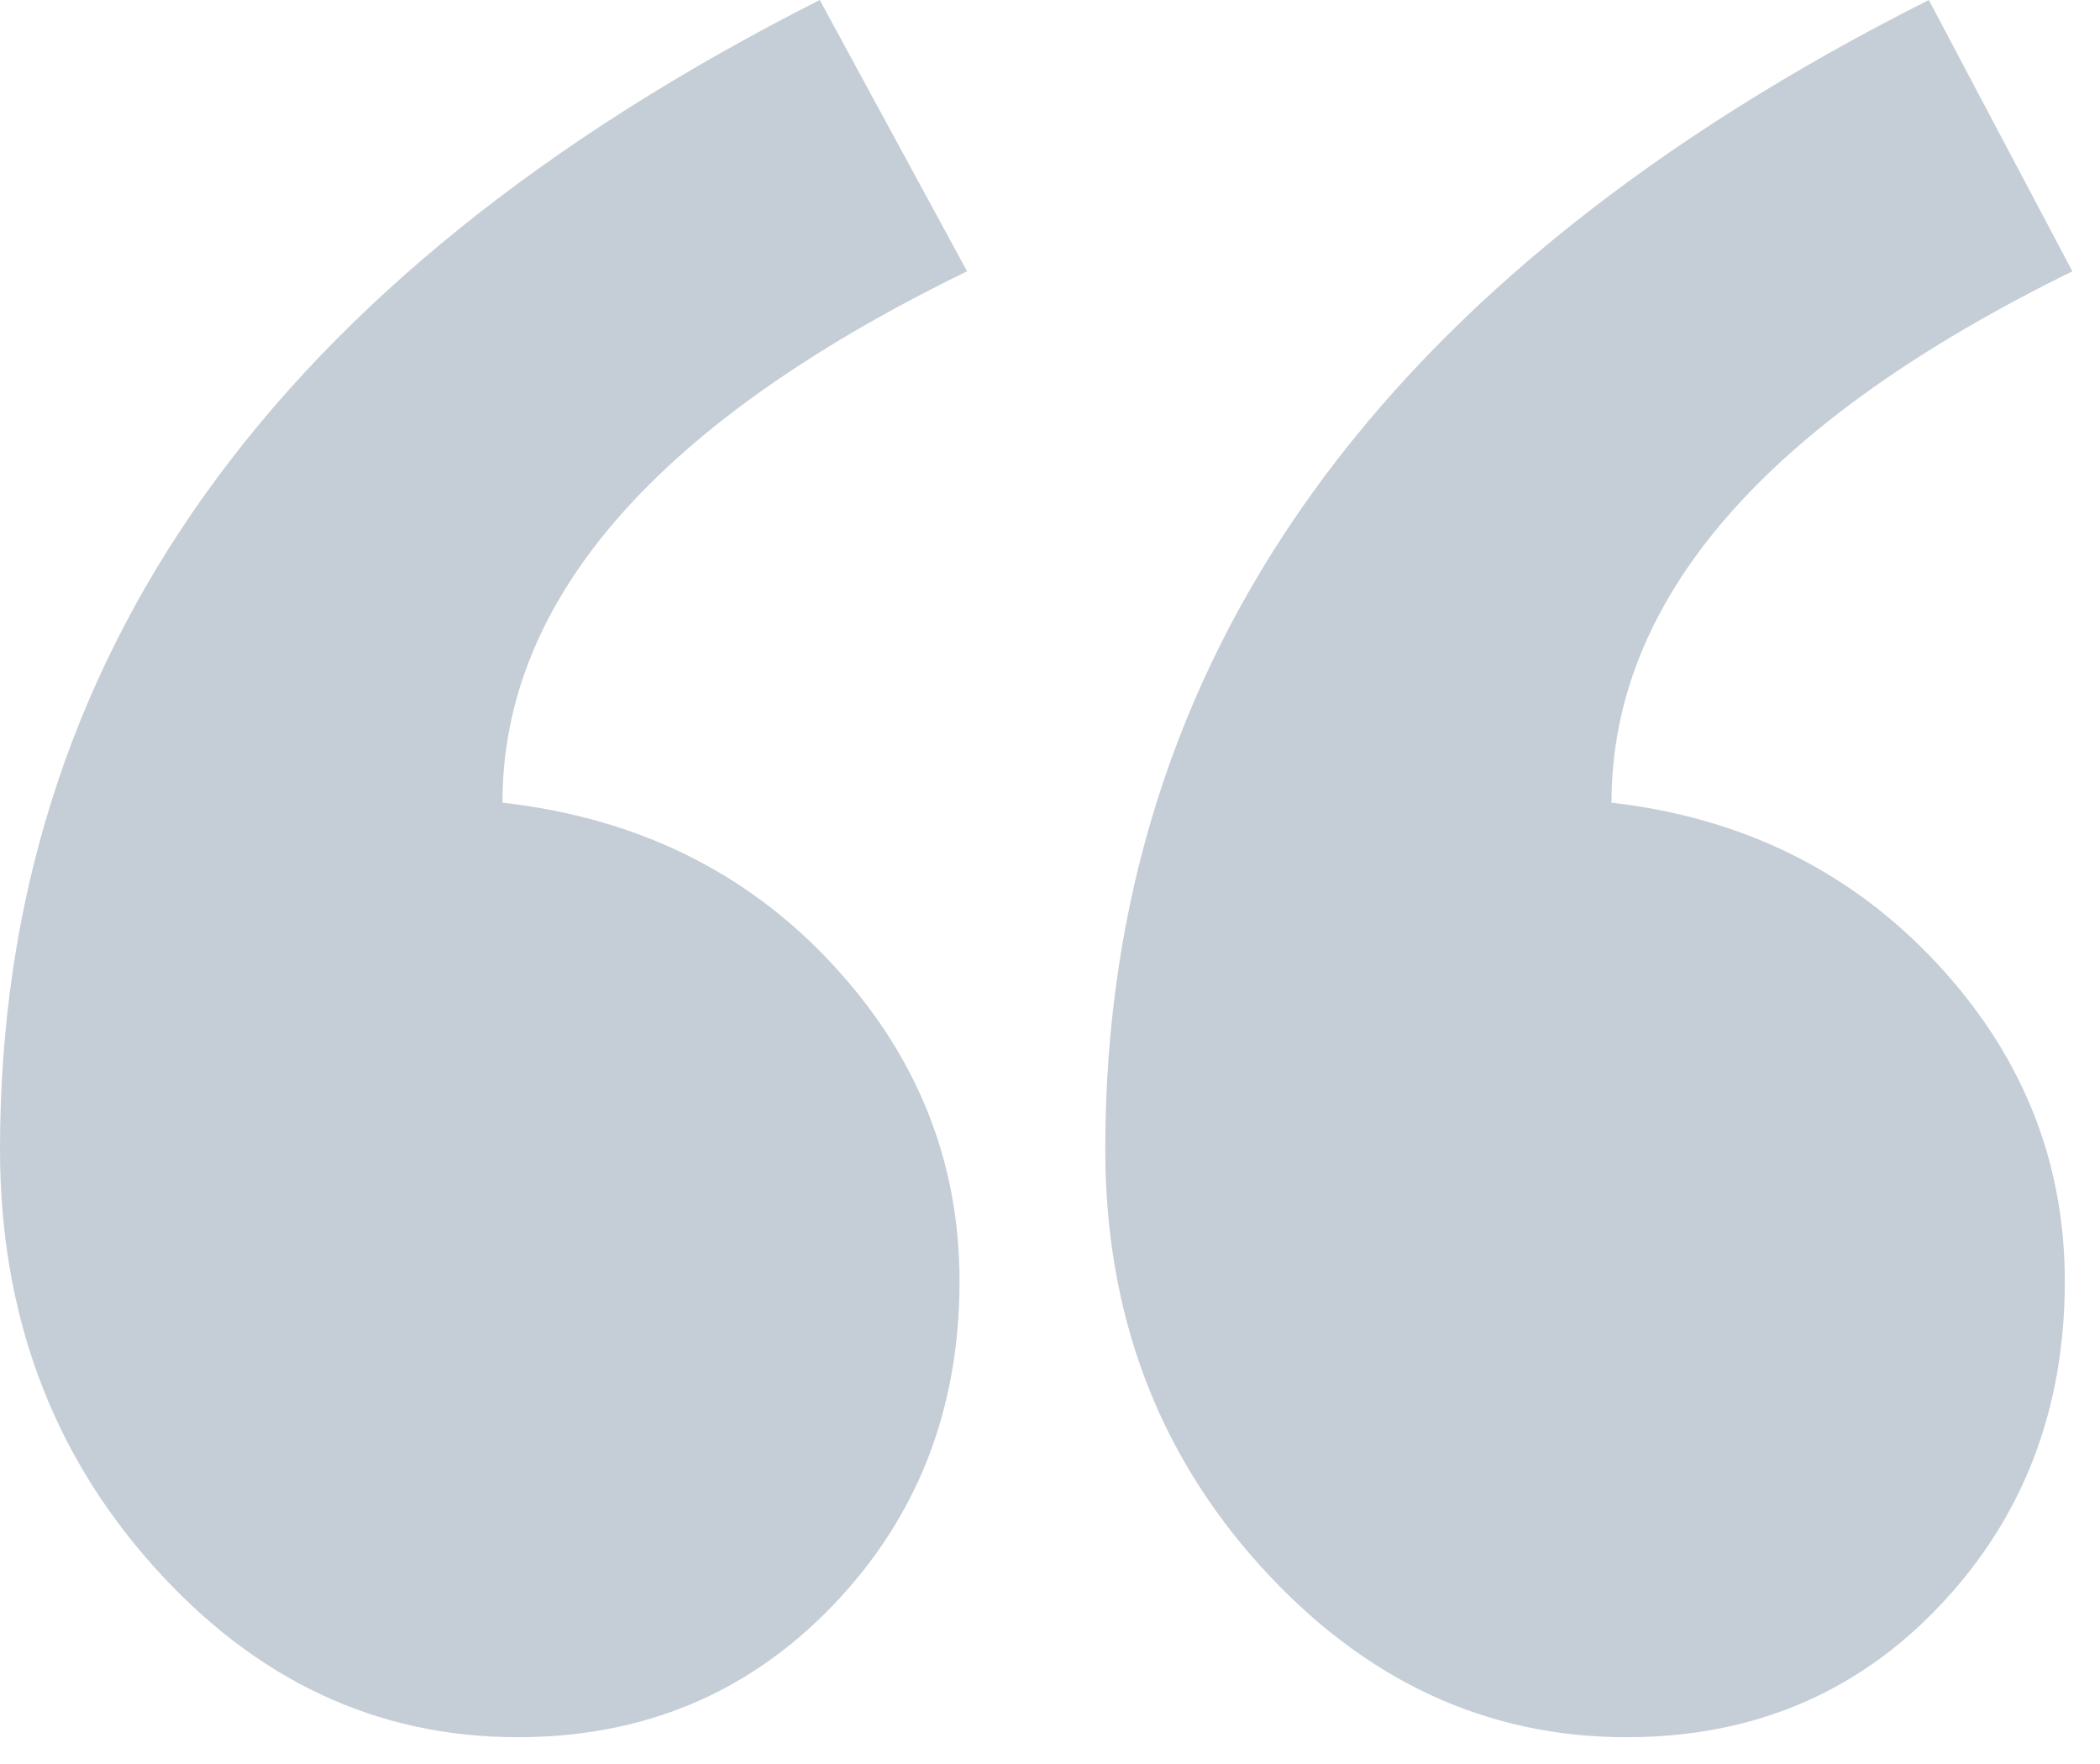 <?xml version="1.0" encoding="UTF-8"?>
<svg width="50px" height="42px" viewBox="0 0 50 42" version="1.1" xmlns="http://www.w3.org/2000/svg" xmlns:xlink="http://www.w3.org/1999/xlink">
    <!-- Generator: Sketch 53.1 (72631) - https://sketchapp.com -->
    <title>“</title>
    <desc>Created with Sketch.</desc>
    <defs>
        <rect id="path-1" x="0" y="0" width="492" height="338" rx="4"></rect>
        <filter x="-5.1%" y="-5.0%" width="110.2%" height="114.8%" filterUnits="objectBoundingBox" id="filter-2">
            <feOffset dx="0" dy="8" in="SourceAlpha" result="shadowOffsetOuter1"></feOffset>
            <feGaussianBlur stdDeviation="7" in="shadowOffsetOuter1" result="shadowBlurOuter1"></feGaussianBlur>
            <feColorMatrix values="0 0 0 0 0.847   0 0 0 0 0.867   0 0 0 0 0.902  0 0 0 0.5 0" type="matrix" in="shadowBlurOuter1"></feColorMatrix>
        </filter>
    </defs>
    <g id="Page-1" stroke="none" stroke-width="1" fill="none" fill-rule="evenodd">
        <g id="Customers" transform="translate(-754, -1029)">
            <g id="Testimonial" transform="translate(0, 651)">
                <rect id="BG" fill="#F9FAFA" x="0" y="0" width="1366" height="1174"></rect>
                <g id="Group-2" transform="translate(160, 96)">
                    <g id="Testimonial-1" transform="translate(554, 242)">
                        <g id="BG">
                            <use fill="black" fill-opacity="1" filter="url(#filter-2)" xlink:href="#path-1"></use>
                            <use fill="#FFFFFF" fill-rule="evenodd" xlink:href="#path-1"></use>
                        </g>
                        <path d="M89.342,46.46 C82.026,50.049 78.369,54.266 78.369,59.111 C81.487,59.47 84.065,60.741 86.104,62.924 C88.143,65.107 89.162,67.634 89.162,70.505 C89.162,73.556 88.173,76.128 86.194,78.221 C84.215,80.315 81.727,81.362 78.728,81.362 C75.37,81.362 72.462,80.001 70.004,77.279 C67.545,74.558 66.316,71.253 66.316,67.365 C66.316,55.701 72.852,46.58 85.924,40 L89.342,46.46 Z M63.026,46.46 C55.651,50.049 51.963,54.266 51.963,59.111 C55.141,59.47 57.749,60.741 59.788,62.924 C61.827,65.107 62.846,67.634 62.846,70.505 C62.846,73.556 61.842,76.128 59.833,78.221 C57.824,80.315 55.321,81.362 52.323,81.362 C48.965,81.362 46.071,80.001 43.643,77.279 C41.214,74.558 40,71.253 40,67.365 C40,55.701 46.506,46.58 59.518,40 L63.026,46.46 Z" id="“" fill="#C5CED6"></path>
                    </g>
                </g>
            </g>
        </g>
    </g>
</svg>
